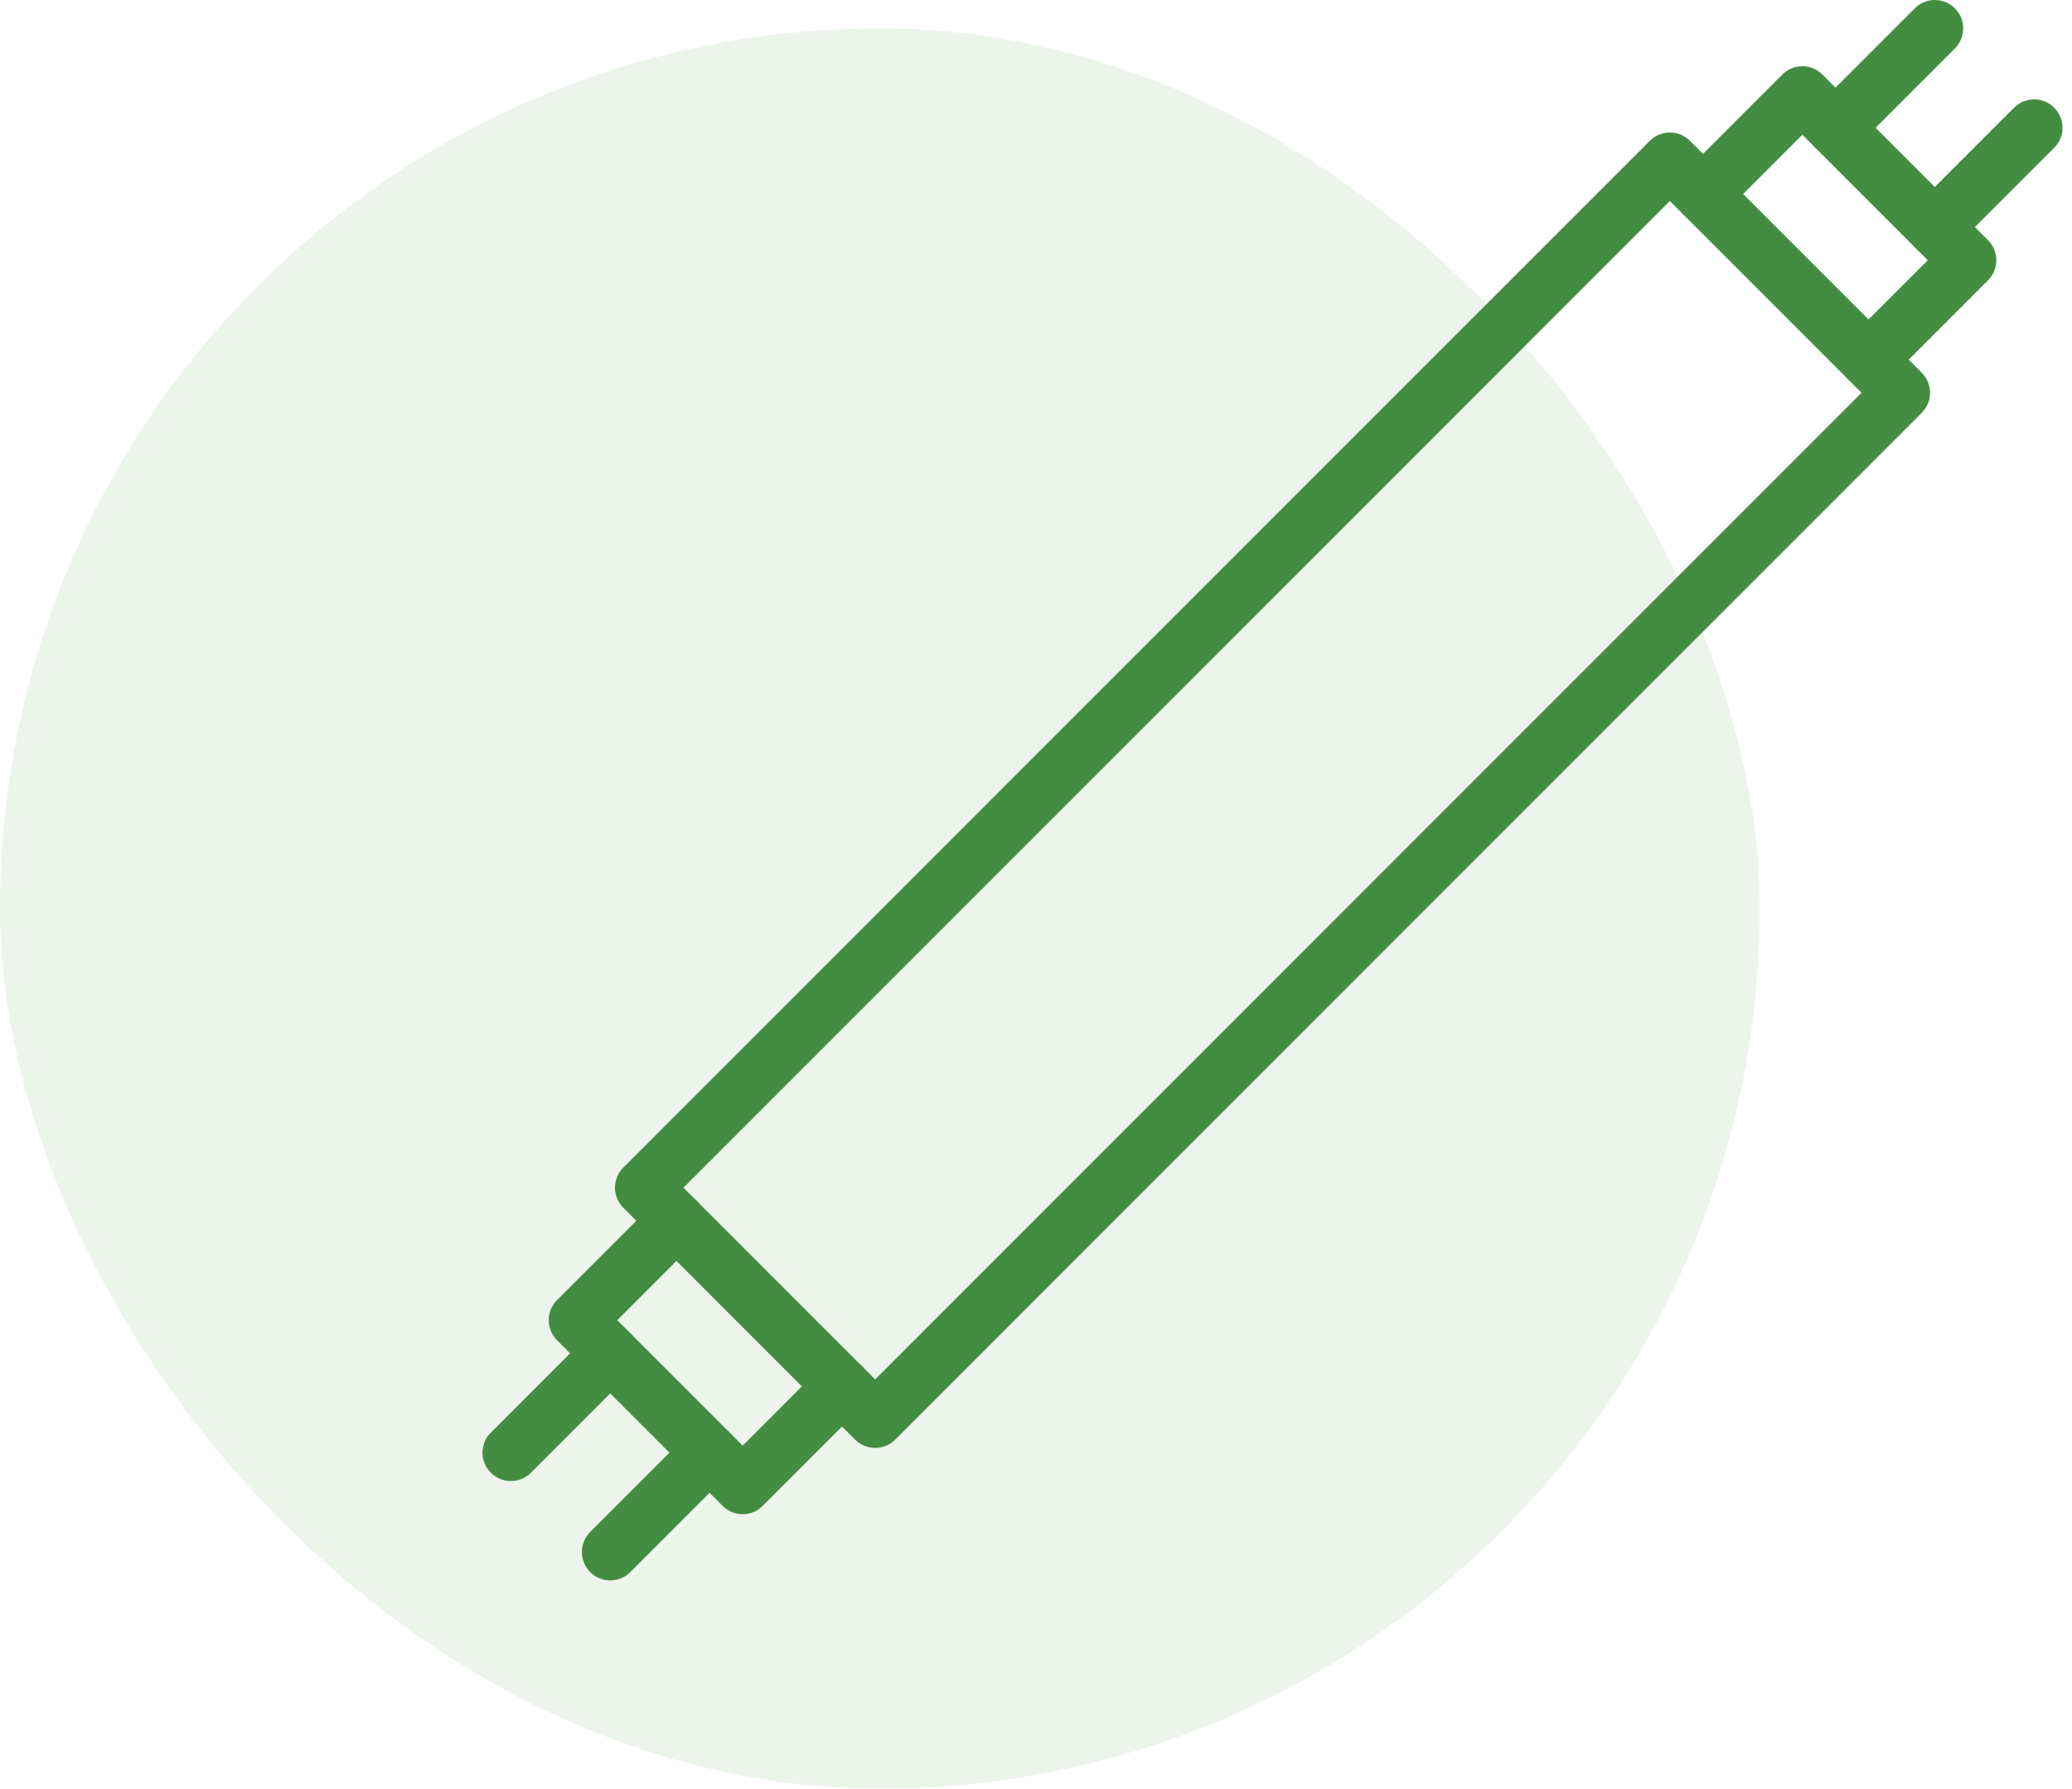 <svg width="73" height="63" viewBox="0 0 73 63" fill="none" xmlns="http://www.w3.org/2000/svg">
<g opacity="0.1">
<rect y="1" width="62" height="62" rx="31" fill="#438D42"/>
</g>
<path d="M60 6.833L63.5 3.333L69.333 9.166L65.833 12.666" stroke="#438D42" stroke-width="2" stroke-linecap="round" stroke-linejoin="round"/>
<path d="M68.166 1L64.666 4.5" stroke="#438D42" stroke-width="2" stroke-linecap="round" stroke-linejoin="round"/>
<path d="M71.666 4.5L68.166 8" stroke="#438D42" stroke-width="2" stroke-linecap="round" stroke-linejoin="round"/>
<path d="M23.833 43L20.333 46.5L26.166 52.333L29.666 48.833" stroke="#438D42" stroke-width="2" stroke-linecap="round" stroke-linejoin="round"/>
<path d="M18 51.166L21.5 47.666" stroke="#438D42" stroke-width="2" stroke-linecap="round" stroke-linejoin="round"/>
<path d="M21.5 54.666L25 51.166" stroke="#438D42" stroke-width="2" stroke-linecap="round" stroke-linejoin="round"/>
<path d="M58.832 5.667L22.666 41.833L30.833 50L66.999 13.834L58.832 5.667Z" stroke="#438D42" stroke-width="2" stroke-linecap="round" stroke-linejoin="round"/>
</svg>
